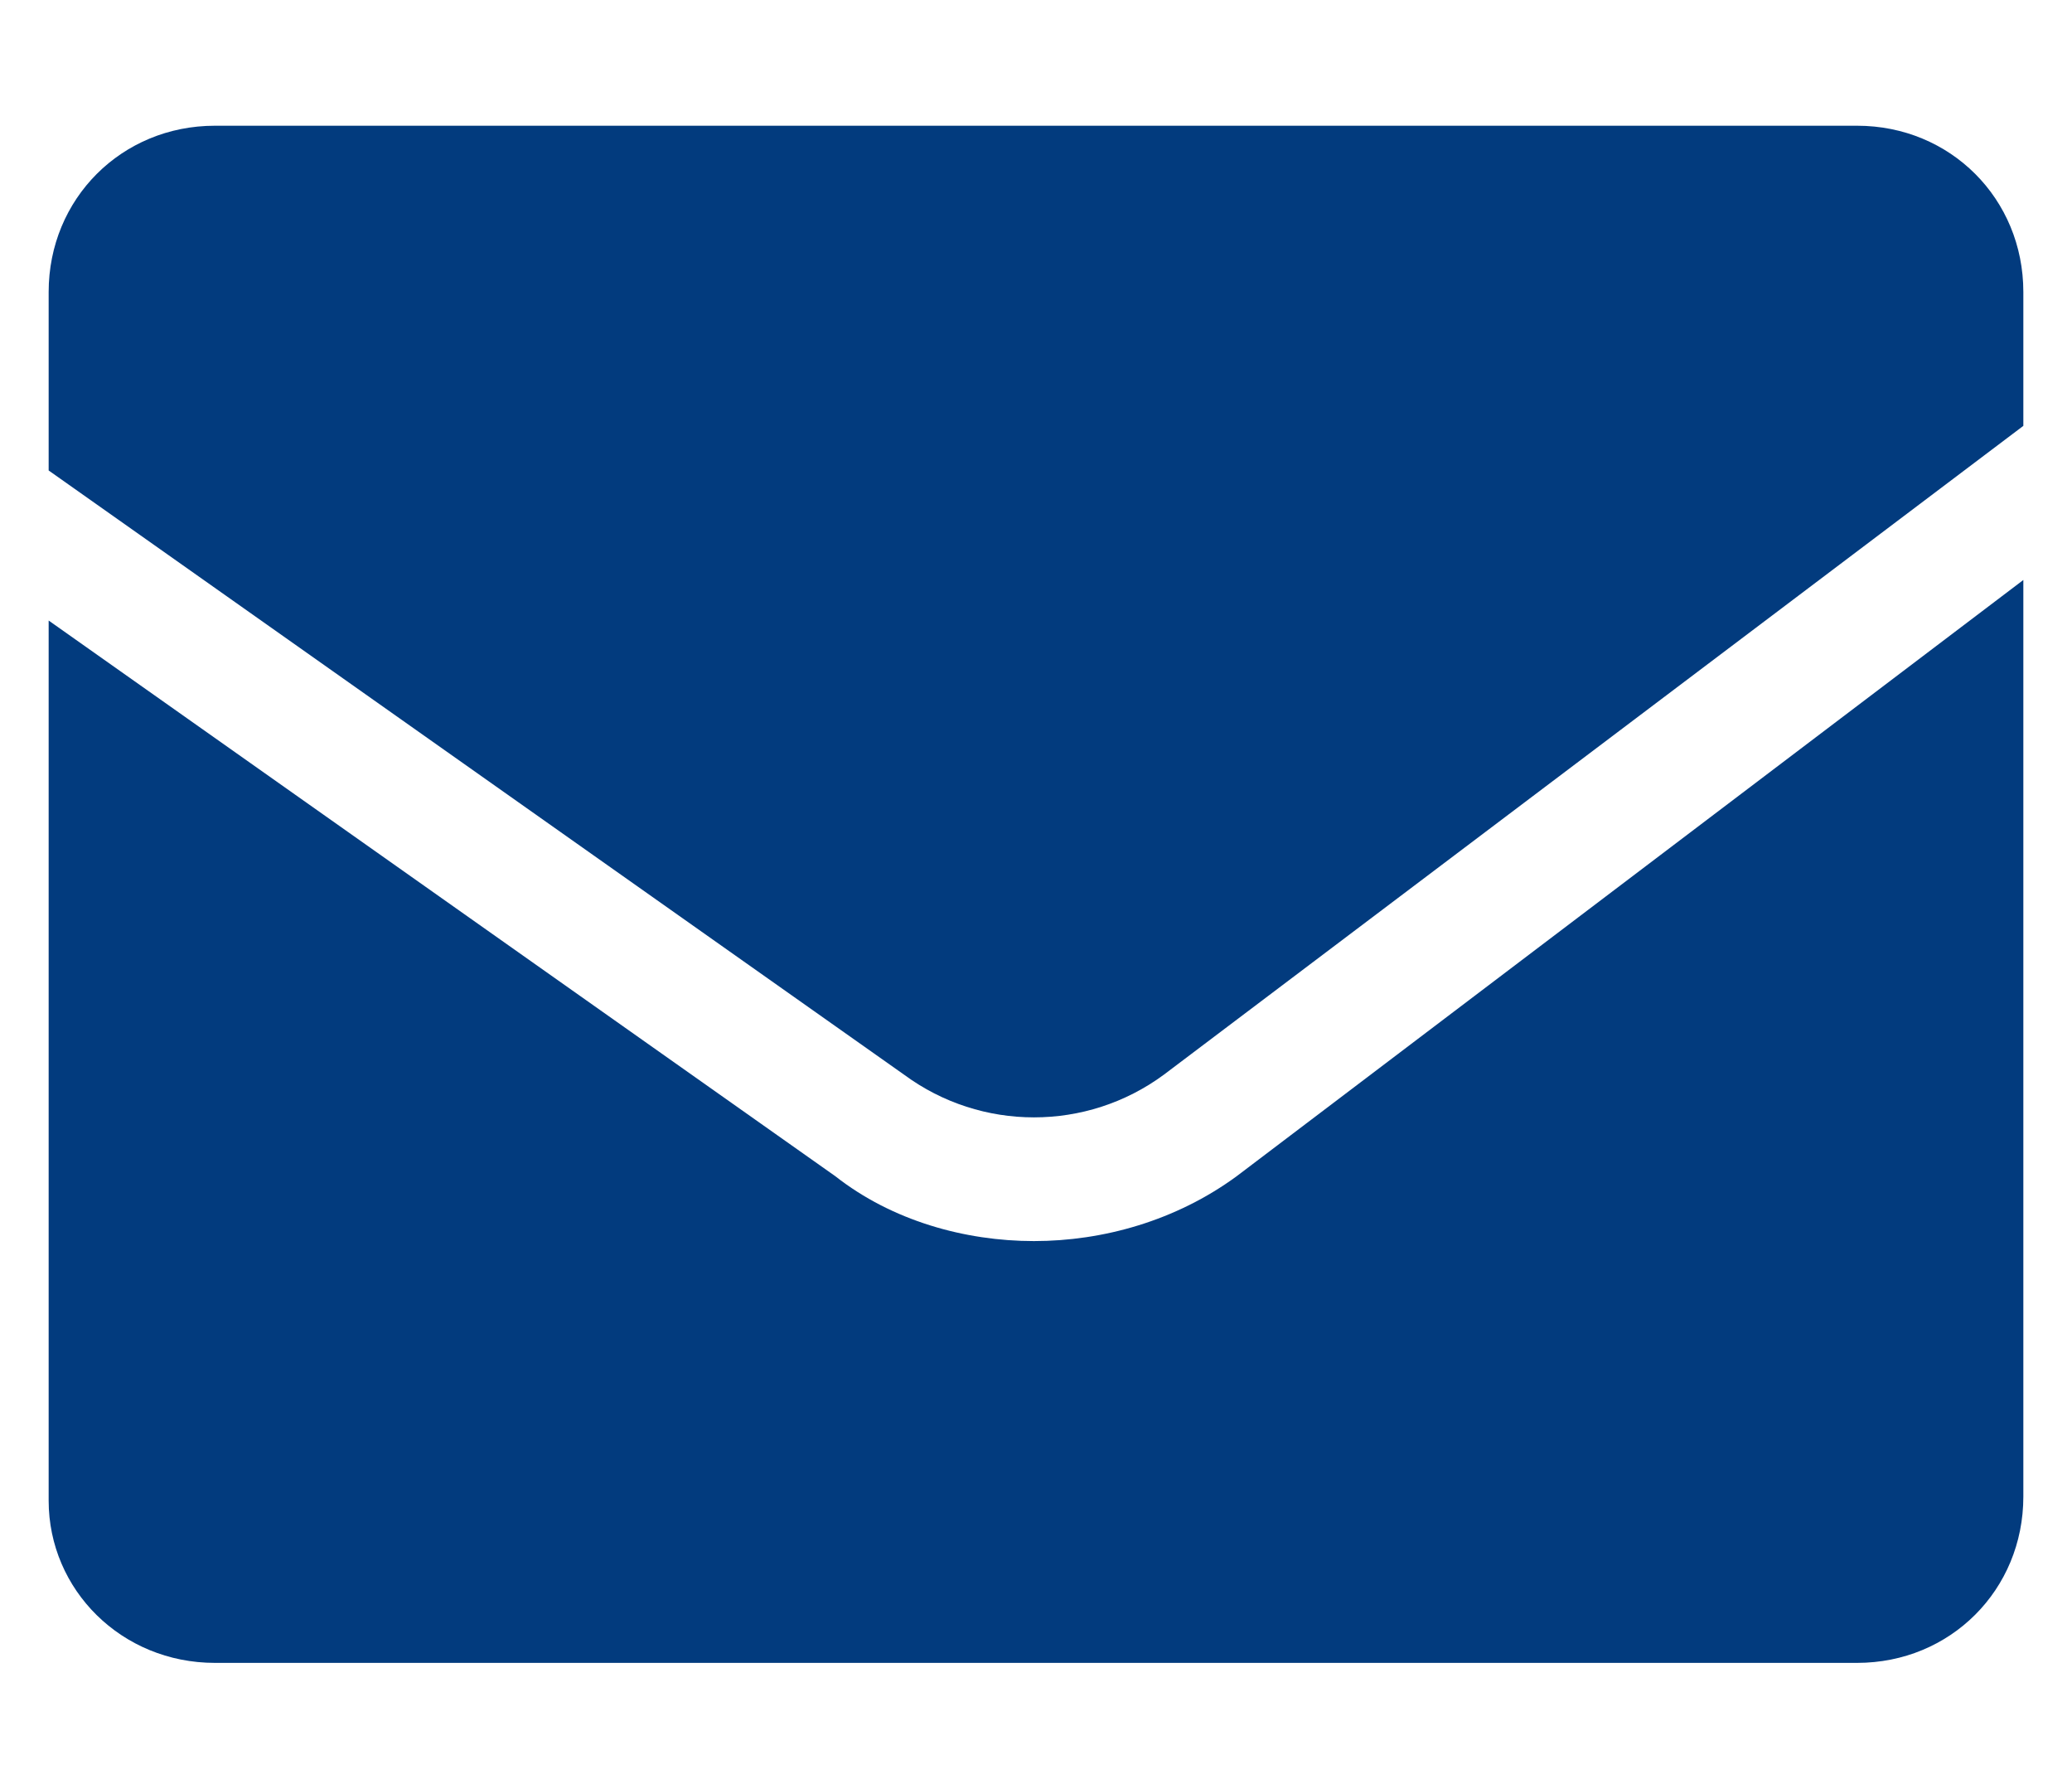 <?xml version="1.0" encoding="utf-8"?>
<!-- Generator: Adobe Illustrator 24.0.0, SVG Export Plug-In . SVG Version: 6.00 Build 0)  -->
<svg version="1.1" id="Layer_1" xmlns="http://www.w3.org/2000/svg" xmlns:xlink="http://www.w3.org/1999/xlink" x="0px" y="0px"
	 viewBox="0 0 51.1 44.1" style="enable-background:new 0 0 51.1 44.1;" xml:space="preserve">
<style type="text/css">
	.st0{fill:#023B7E;}
</style>
<title>footer-IMS</title>
<g>
	<path class="st0" d="M22.3,26.5c1.9,1.4,4.5,1.4,6.4,0l21.2-16V7.2c0-2.3-1.8-4.1-4.1-4.1H5.3C3,3.1,1.2,4.9,1.2,7.2v4.4L22.3,26.5
		z"/>
	<path class="st0" d="M30.5,29c-1.5,1.1-3.3,1.6-5,1.6c-1.7,0-3.5-0.5-4.9-1.6L1.2,15.3v21.7C1.2,39.2,3,41,5.3,41h40.5
		c2.3,0,4.1-1.8,4.1-4.1V14.3L30.5,29z"/>
</g>
</svg>
